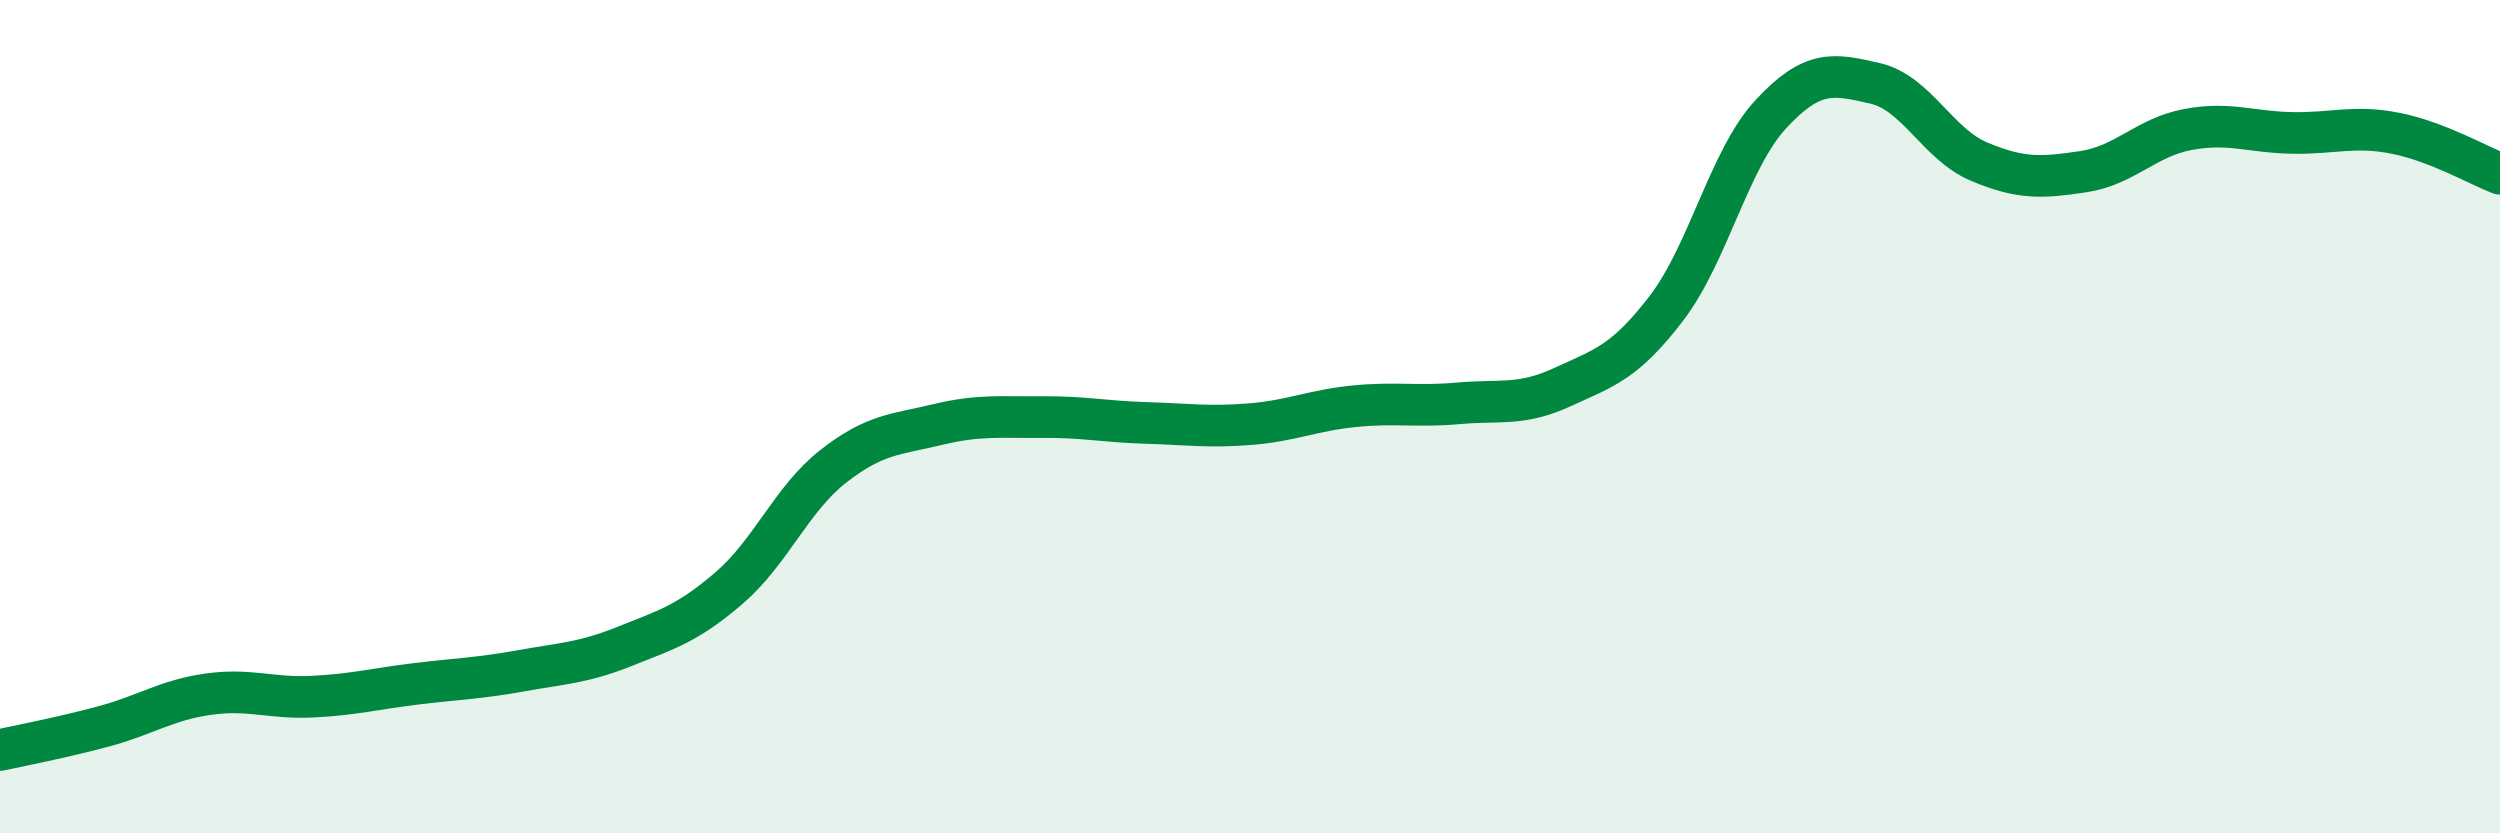 
    <svg width="60" height="20" viewBox="0 0 60 20" xmlns="http://www.w3.org/2000/svg">
      <path
        d="M 0,18 C 0.5,17.89 1.5,17.7 2.5,17.43 C 3.5,17.16 4,16.8 5,16.66 C 6,16.52 6.5,16.77 7.5,16.72 C 8.5,16.67 9,16.53 10,16.41 C 11,16.29 11.5,16.28 12.5,16.1 C 13.5,15.92 14,15.91 15,15.51 C 16,15.11 16.5,14.97 17.5,14.11 C 18.5,13.25 19,11.97 20,11.19 C 21,10.41 21.5,10.43 22.5,10.19 C 23.5,9.95 24,10.02 25,10.01 C 26,10 26.5,10.12 27.5,10.15 C 28.5,10.18 29,10.26 30,10.18 C 31,10.1 31.5,9.85 32.5,9.75 C 33.5,9.65 34,9.77 35,9.68 C 36,9.59 36.5,9.75 37.5,9.29 C 38.5,8.83 39,8.7 40,7.39 C 41,6.08 41.5,3.82 42.5,2.74 C 43.5,1.66 44,1.77 45,2 C 46,2.23 46.5,3.46 47.5,3.88 C 48.5,4.3 49,4.27 50,4.12 C 51,3.97 51.5,3.3 52.5,3.11 C 53.5,2.92 54,3.17 55,3.19 C 56,3.21 56.5,3 57.5,3.2 C 58.5,3.4 59.5,3.98 60,4.17L60 20L0 20Z"
        fill="#008740"
        opacity="0.1"
        stroke-linecap="round"
        stroke-linejoin="round"
      />
      <path
        d="M 0,18 C 0.5,17.89 1.5,17.7 2.5,17.43 C 3.5,17.16 4,16.8 5,16.66 C 6,16.52 6.5,16.77 7.5,16.72 C 8.5,16.67 9,16.53 10,16.41 C 11,16.29 11.5,16.28 12.5,16.1 C 13.5,15.92 14,15.91 15,15.51 C 16,15.11 16.5,14.97 17.5,14.11 C 18.5,13.25 19,11.97 20,11.19 C 21,10.41 21.5,10.43 22.5,10.19 C 23.5,9.95 24,10.02 25,10.01 C 26,10 26.5,10.12 27.5,10.15 C 28.5,10.18 29,10.26 30,10.18 C 31,10.1 31.5,9.85 32.5,9.75 C 33.5,9.65 34,9.77 35,9.68 C 36,9.59 36.5,9.75 37.5,9.29 C 38.5,8.83 39,8.7 40,7.39 C 41,6.08 41.5,3.82 42.5,2.74 C 43.5,1.66 44,1.77 45,2 C 46,2.23 46.5,3.46 47.5,3.88 C 48.5,4.3 49,4.27 50,4.12 C 51,3.97 51.5,3.3 52.5,3.11 C 53.5,2.92 54,3.17 55,3.19 C 56,3.21 56.5,3 57.5,3.2 C 58.5,3.4 59.5,3.98 60,4.17"
        stroke="#008740"
        stroke-width="1"
        fill="none"
        stroke-linecap="round"
        stroke-linejoin="round"
      />
    </svg>
  